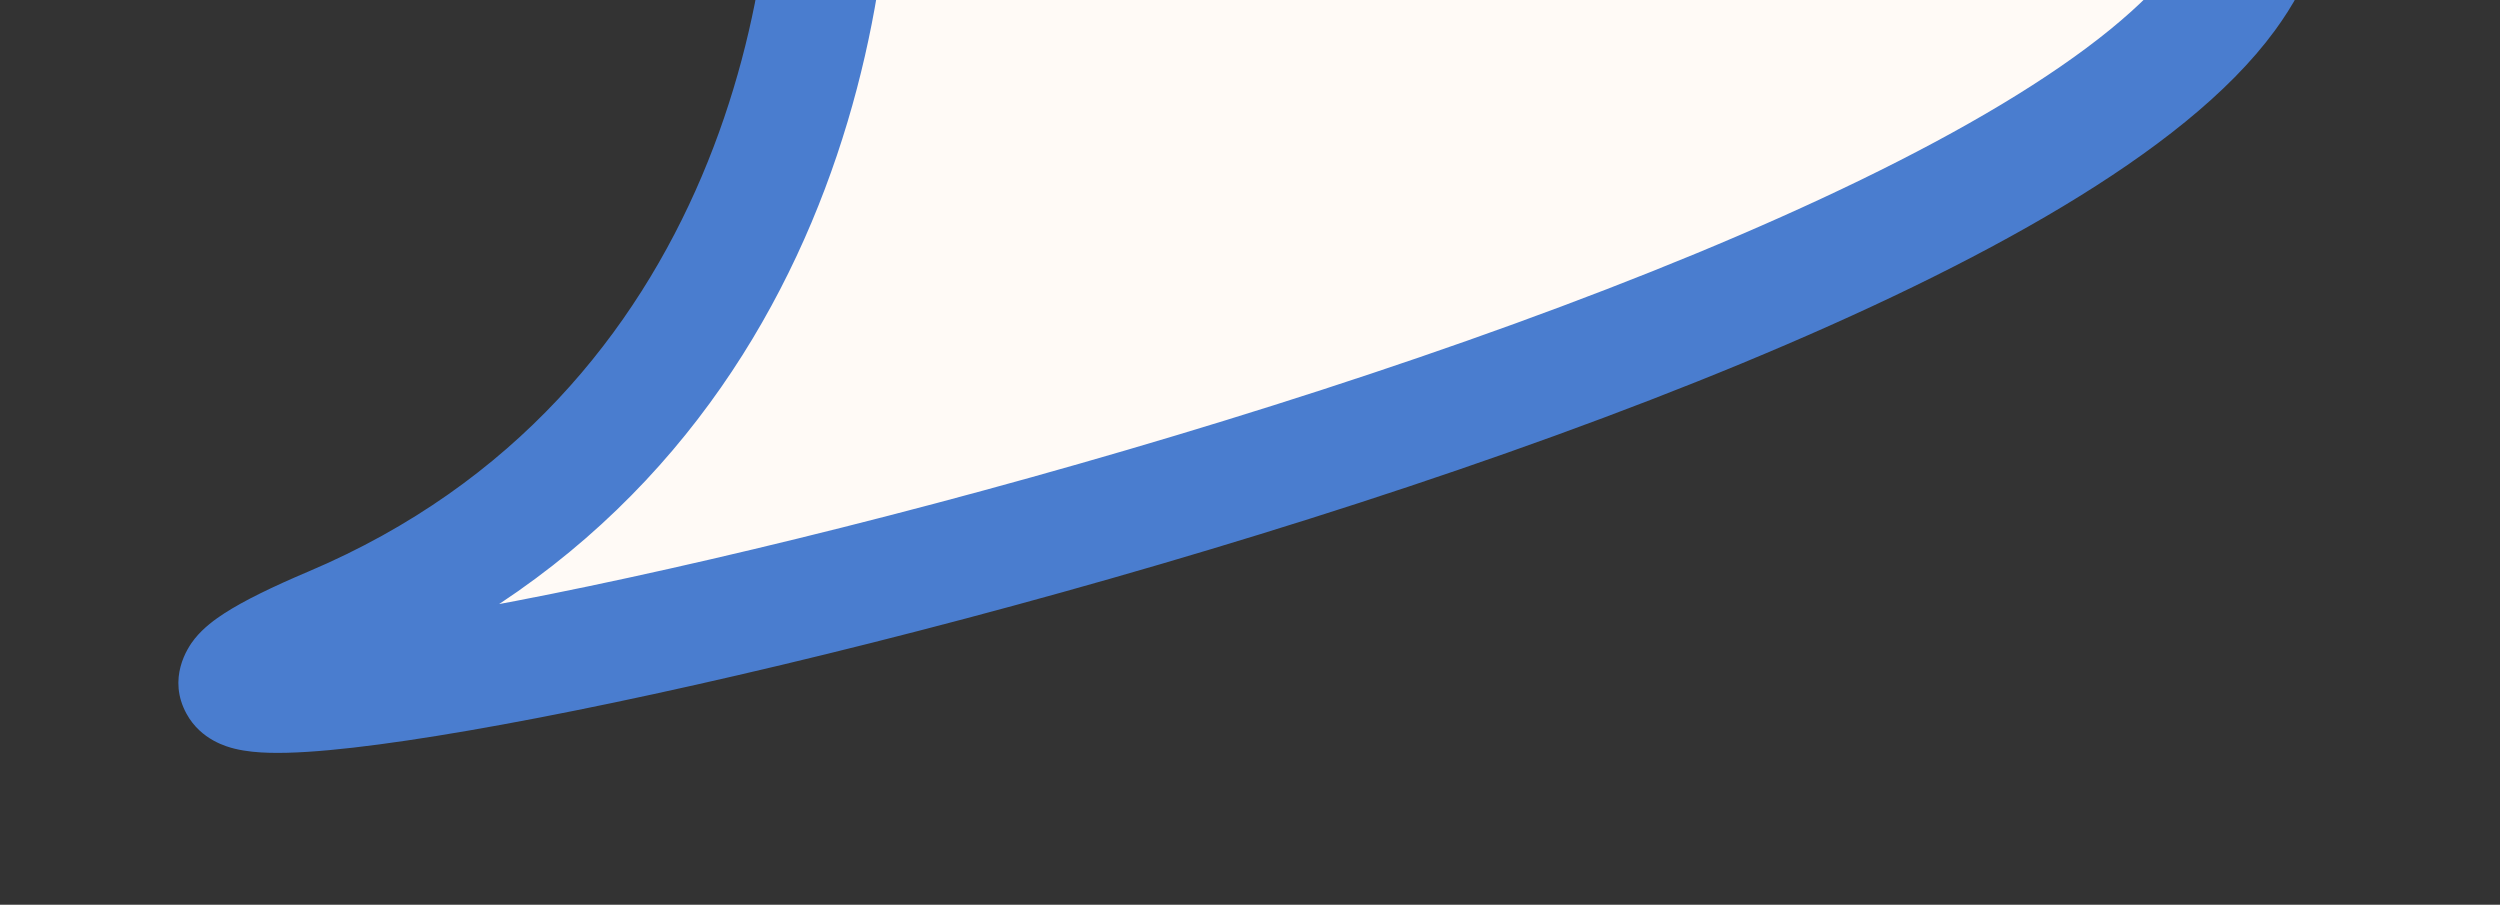 <svg width="105" height="38" viewBox="0 0 105 38" fill="none" xmlns="http://www.w3.org/2000/svg">
<rect x="0" y="0" width="105" height="38" fill="#333333" stroke="none"/>
<g clip-path="url(#clip0_1190_2586)">
<path d="M13.925 26.308C32.81 18.308 35.701 -1.359 34.786 -10.192C58.757 -12.859 104.065 -14.592 93.525 -0.192C80.35 17.808 -9.68 36.308 13.925 26.308Z" fill="#FFFAF6"/>
<path d="M34.786 -10.192L34.51 -12.677L32.044 -12.402L32.299 -9.934L34.786 -10.192ZM13.925 26.308L12.95 24.006L12.95 24.006L13.925 26.308ZM93.525 -0.192L95.543 1.285L95.543 1.285L93.525 -0.192ZM32.299 -9.934C33.163 -1.596 30.361 16.63 12.95 24.006L14.9 28.61C35.258 19.986 38.239 -1.121 37.273 -10.45L32.299 -9.934ZM12.95 24.006C11.443 24.645 10.249 25.226 9.428 25.756C9.043 26.005 8.558 26.355 8.182 26.821C7.856 27.224 7.026 28.506 7.836 29.982C8.443 31.087 9.556 31.371 9.854 31.445C10.335 31.564 10.849 31.605 11.309 31.617C12.253 31.643 13.463 31.558 14.835 31.401C20.34 30.771 29.927 28.799 40.574 25.974C51.241 23.145 63.106 19.424 73.166 15.258C78.195 13.176 82.822 10.963 86.642 8.668C90.416 6.4 93.602 3.936 95.543 1.285L91.508 -1.669C90.155 0.18 87.646 2.232 84.067 4.382C80.533 6.505 76.149 8.612 71.254 10.639C61.465 14.692 49.828 18.346 39.291 21.142C28.734 23.942 19.416 25.845 14.267 26.434C12.976 26.581 12.038 26.635 11.444 26.619C11.134 26.611 11.031 26.586 11.059 26.592C11.074 26.596 11.21 26.629 11.396 26.733C11.576 26.834 11.948 27.081 12.219 27.576C12.915 28.843 12.147 29.869 12.069 29.965C11.941 30.124 11.892 30.117 12.14 29.956C12.587 29.668 13.457 29.221 14.9 28.61L12.95 24.006ZM95.543 1.285C97.071 -0.803 97.939 -3.075 97.458 -5.377C96.977 -7.68 95.299 -9.277 93.419 -10.367C89.745 -12.498 83.808 -13.567 77.296 -14.084C64.056 -15.136 46.554 -14.017 34.51 -12.677L35.062 -7.707C46.989 -9.034 64.127 -10.115 76.9 -9.1C83.393 -8.584 88.305 -7.553 90.911 -6.042C92.171 -5.311 92.491 -4.702 92.564 -4.354C92.637 -4.005 92.615 -3.181 91.508 -1.669L95.543 1.285Z" fill="#4A7DCF"/>
</g>
<defs>
<clipPath id="clip0_1190_2586">
<rect width="105" height="38" fill="white"/>
</clipPath>
</defs>
</svg>
